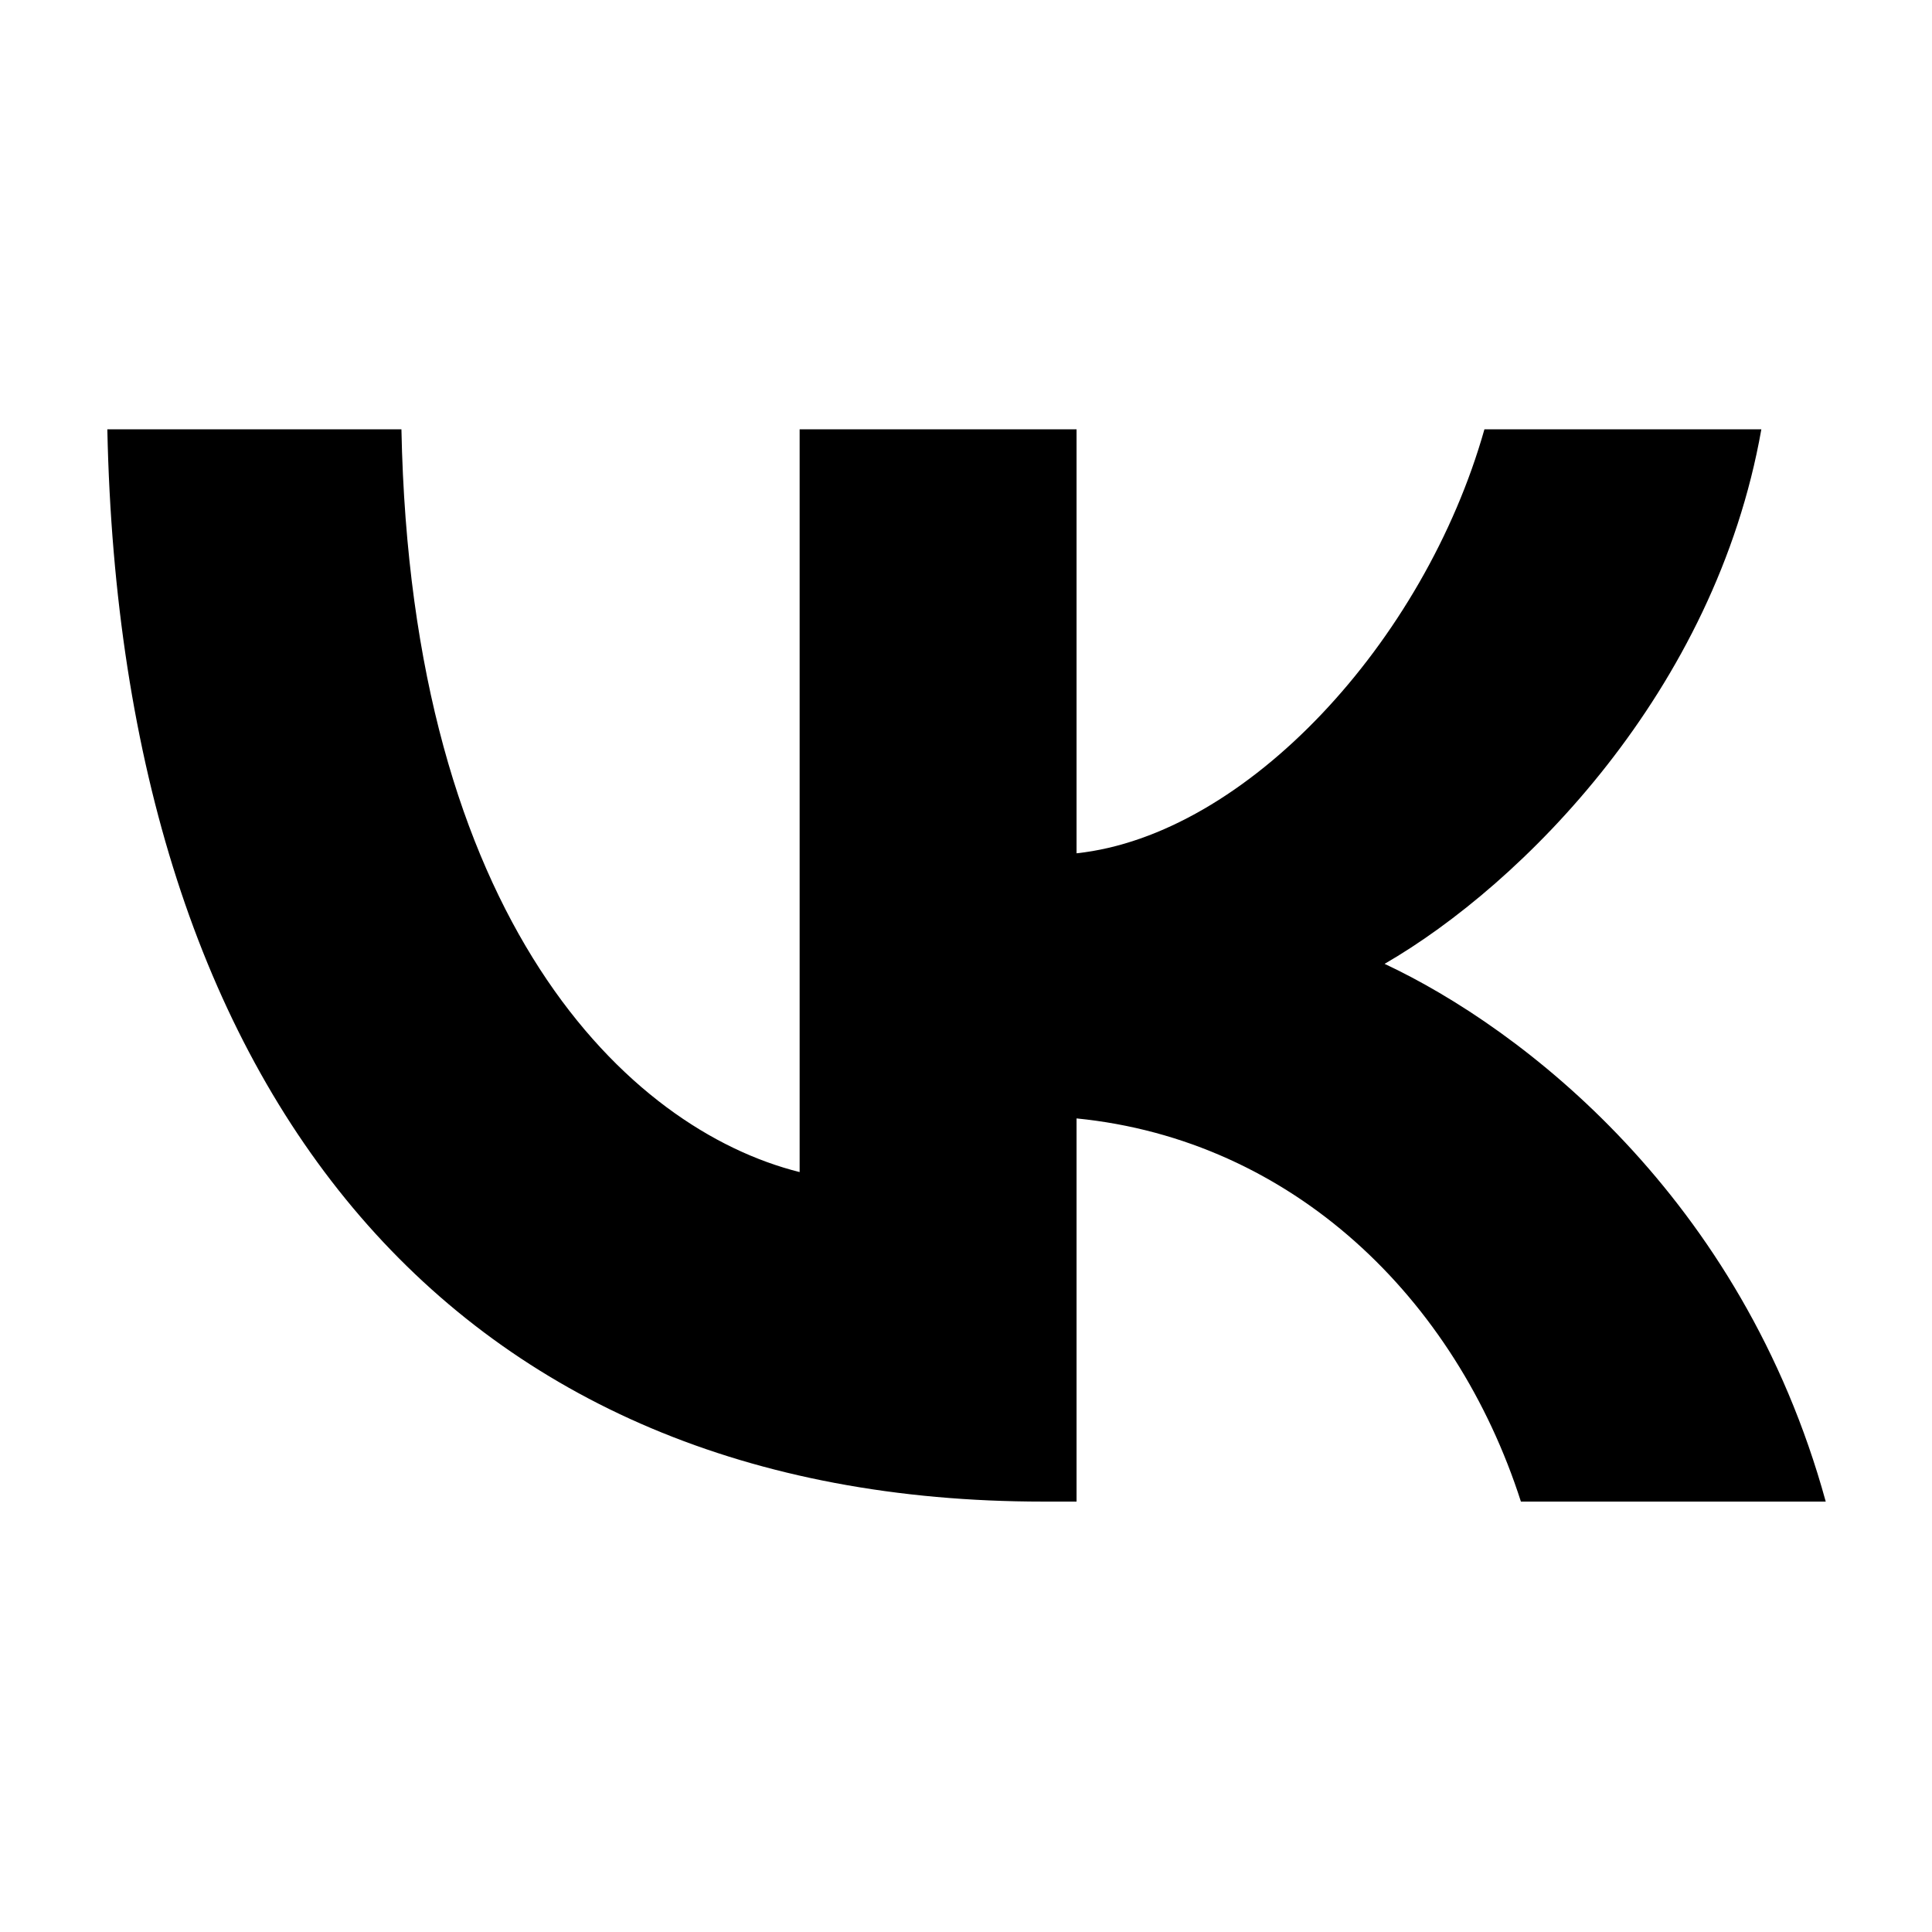 <svg width="36" height="36" viewBox="0 0 36 36" fill="none" xmlns="http://www.w3.org/2000/svg">
    <path d="M19.44 27.98C8.5 27.98 2.26 20.48 2 8H7.48C7.66 17.16 11.7 21.04 14.9 21.84V8H20.06V15.9C23.22 15.56 26.54 11.96 27.66 8H32.82C31.96 12.88 28.36 16.48 25.8 17.96C28.36 19.16 32.46 22.3 34.02 27.98H28.34C27.12 24.18 24.08 21.24 20.06 20.84V27.98H19.44Z" fill="black"/>
</svg>
